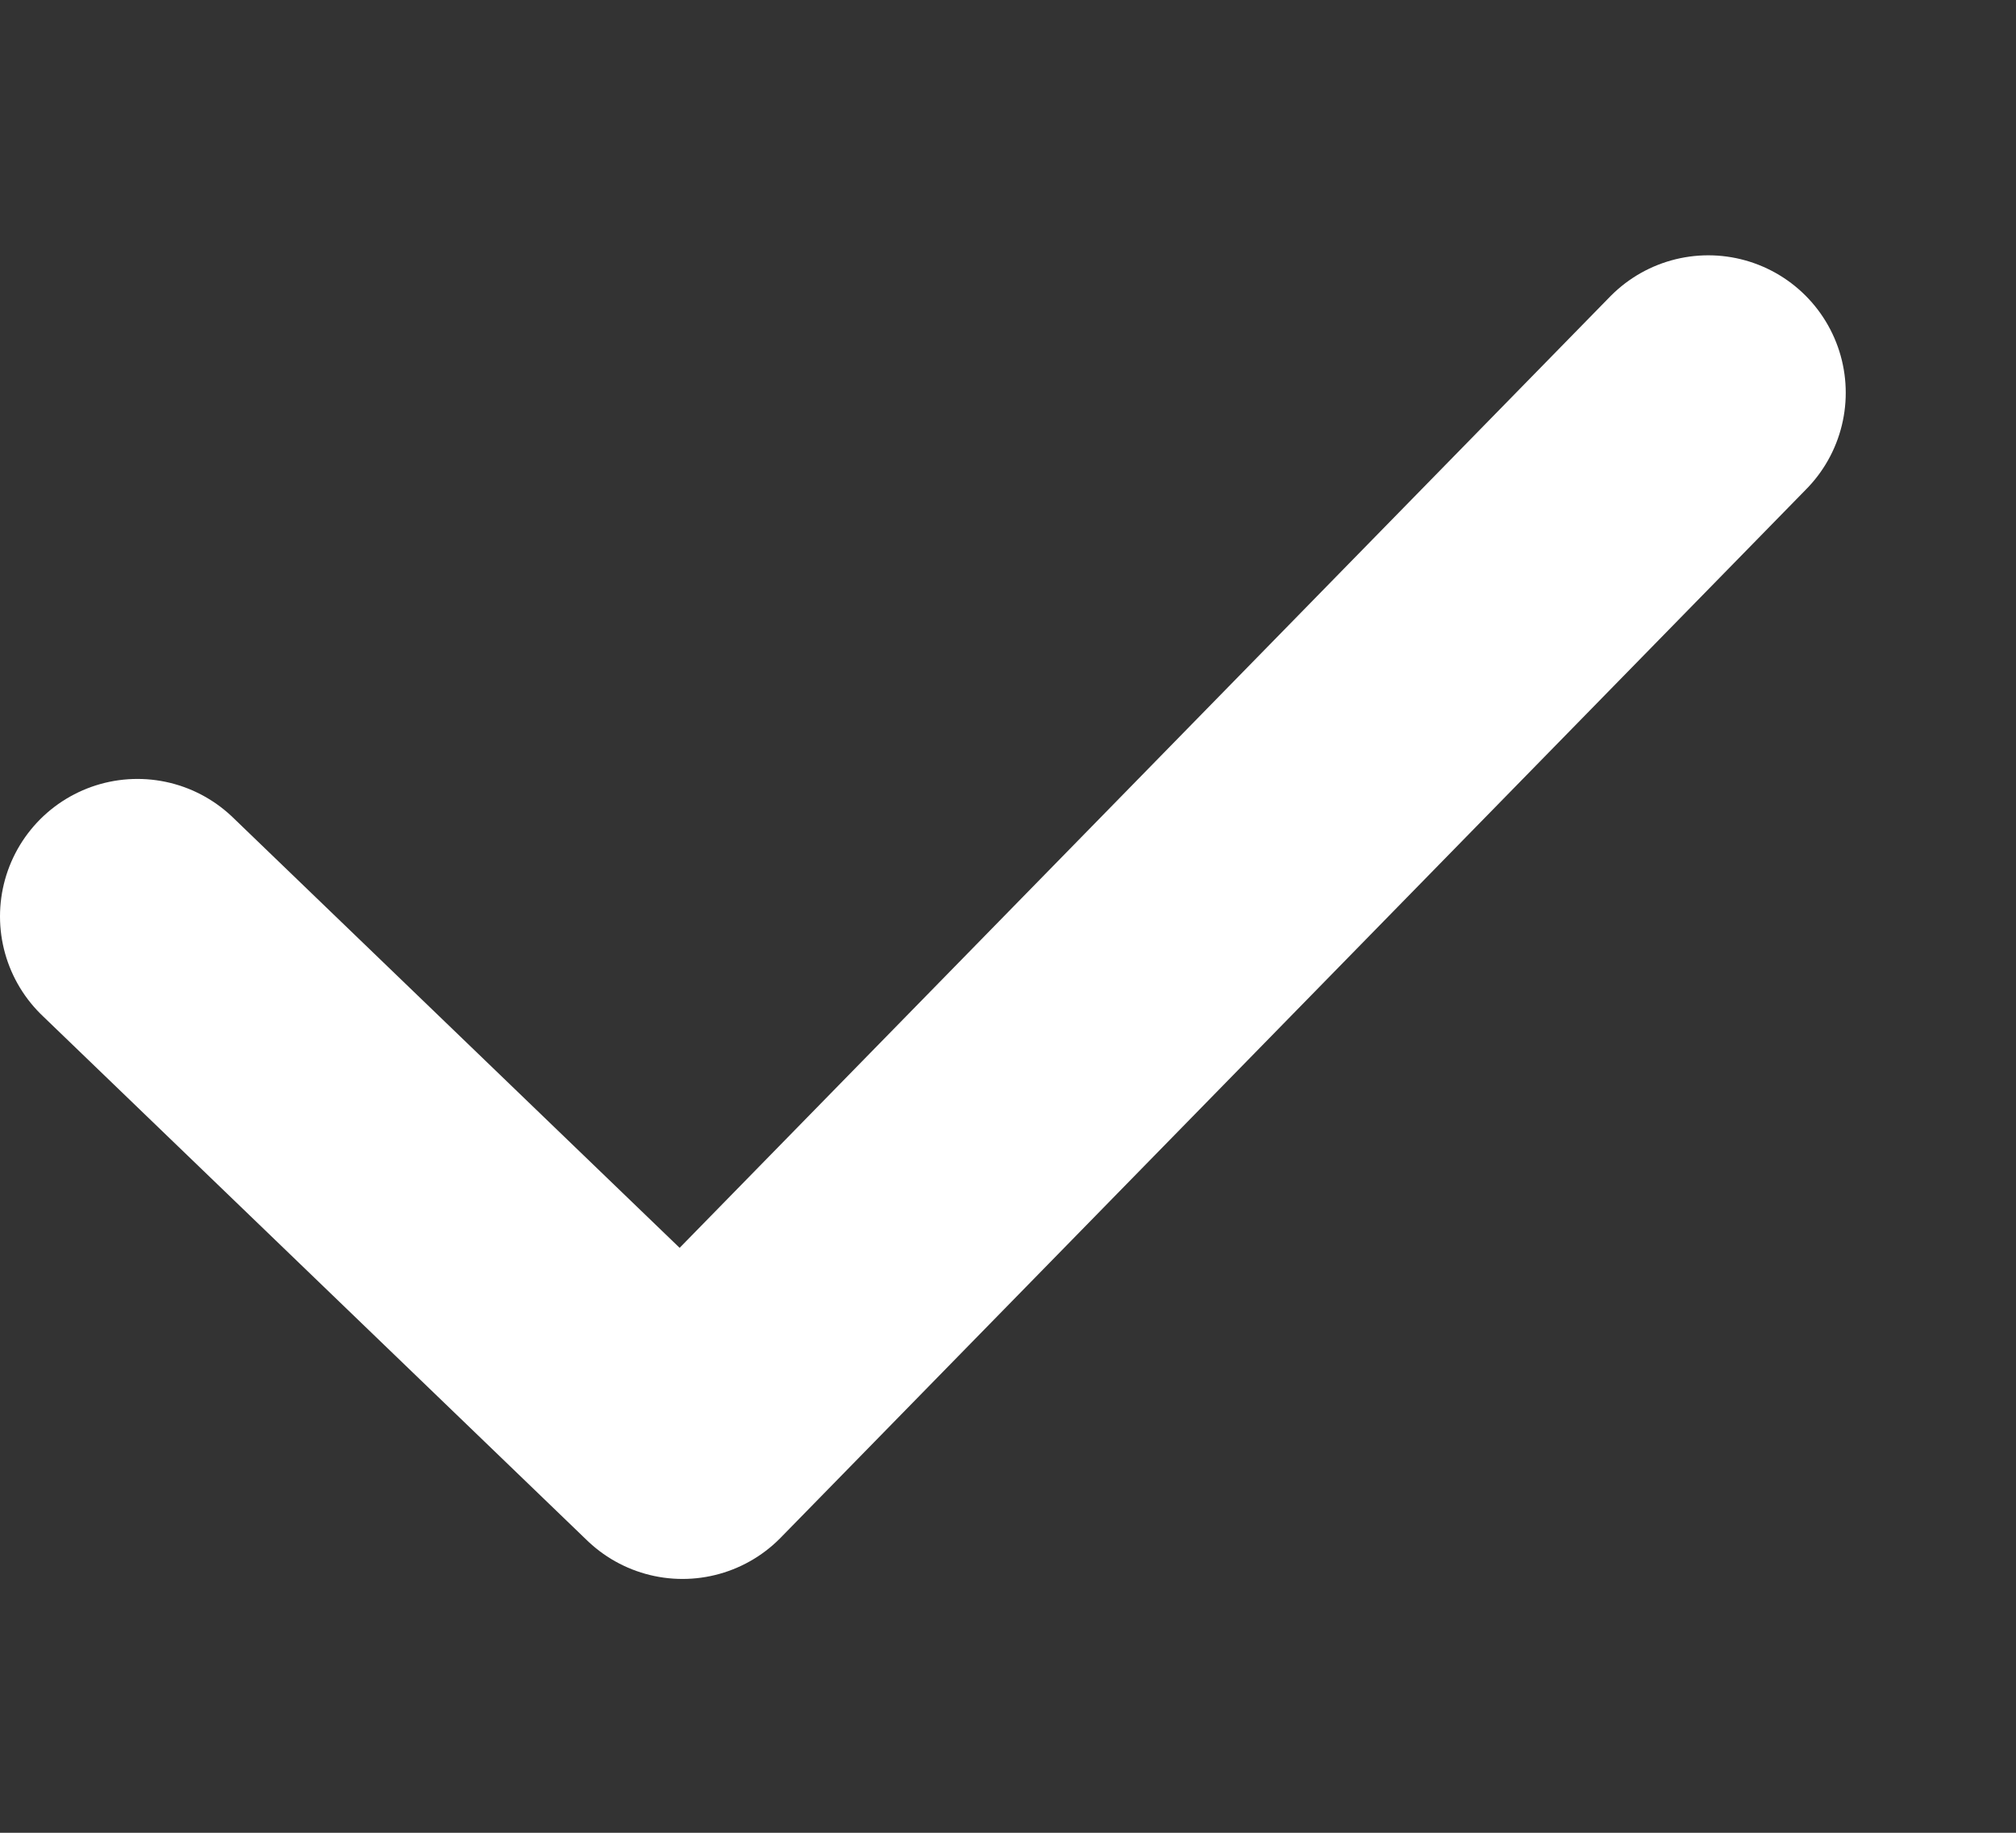 <svg width="11" height="10" viewBox="0 0 11 10" fill="none" xmlns="http://www.w3.org/2000/svg">
<rect x="0" y="0" width="11" height="10" fill="#333333" stroke="none"/>
<path d="M0.75 5L3.724 7.865L9.321 2.143" stroke="white" stroke-width="1.5" stroke-linecap="round" stroke-linejoin="round"/>
</svg>
